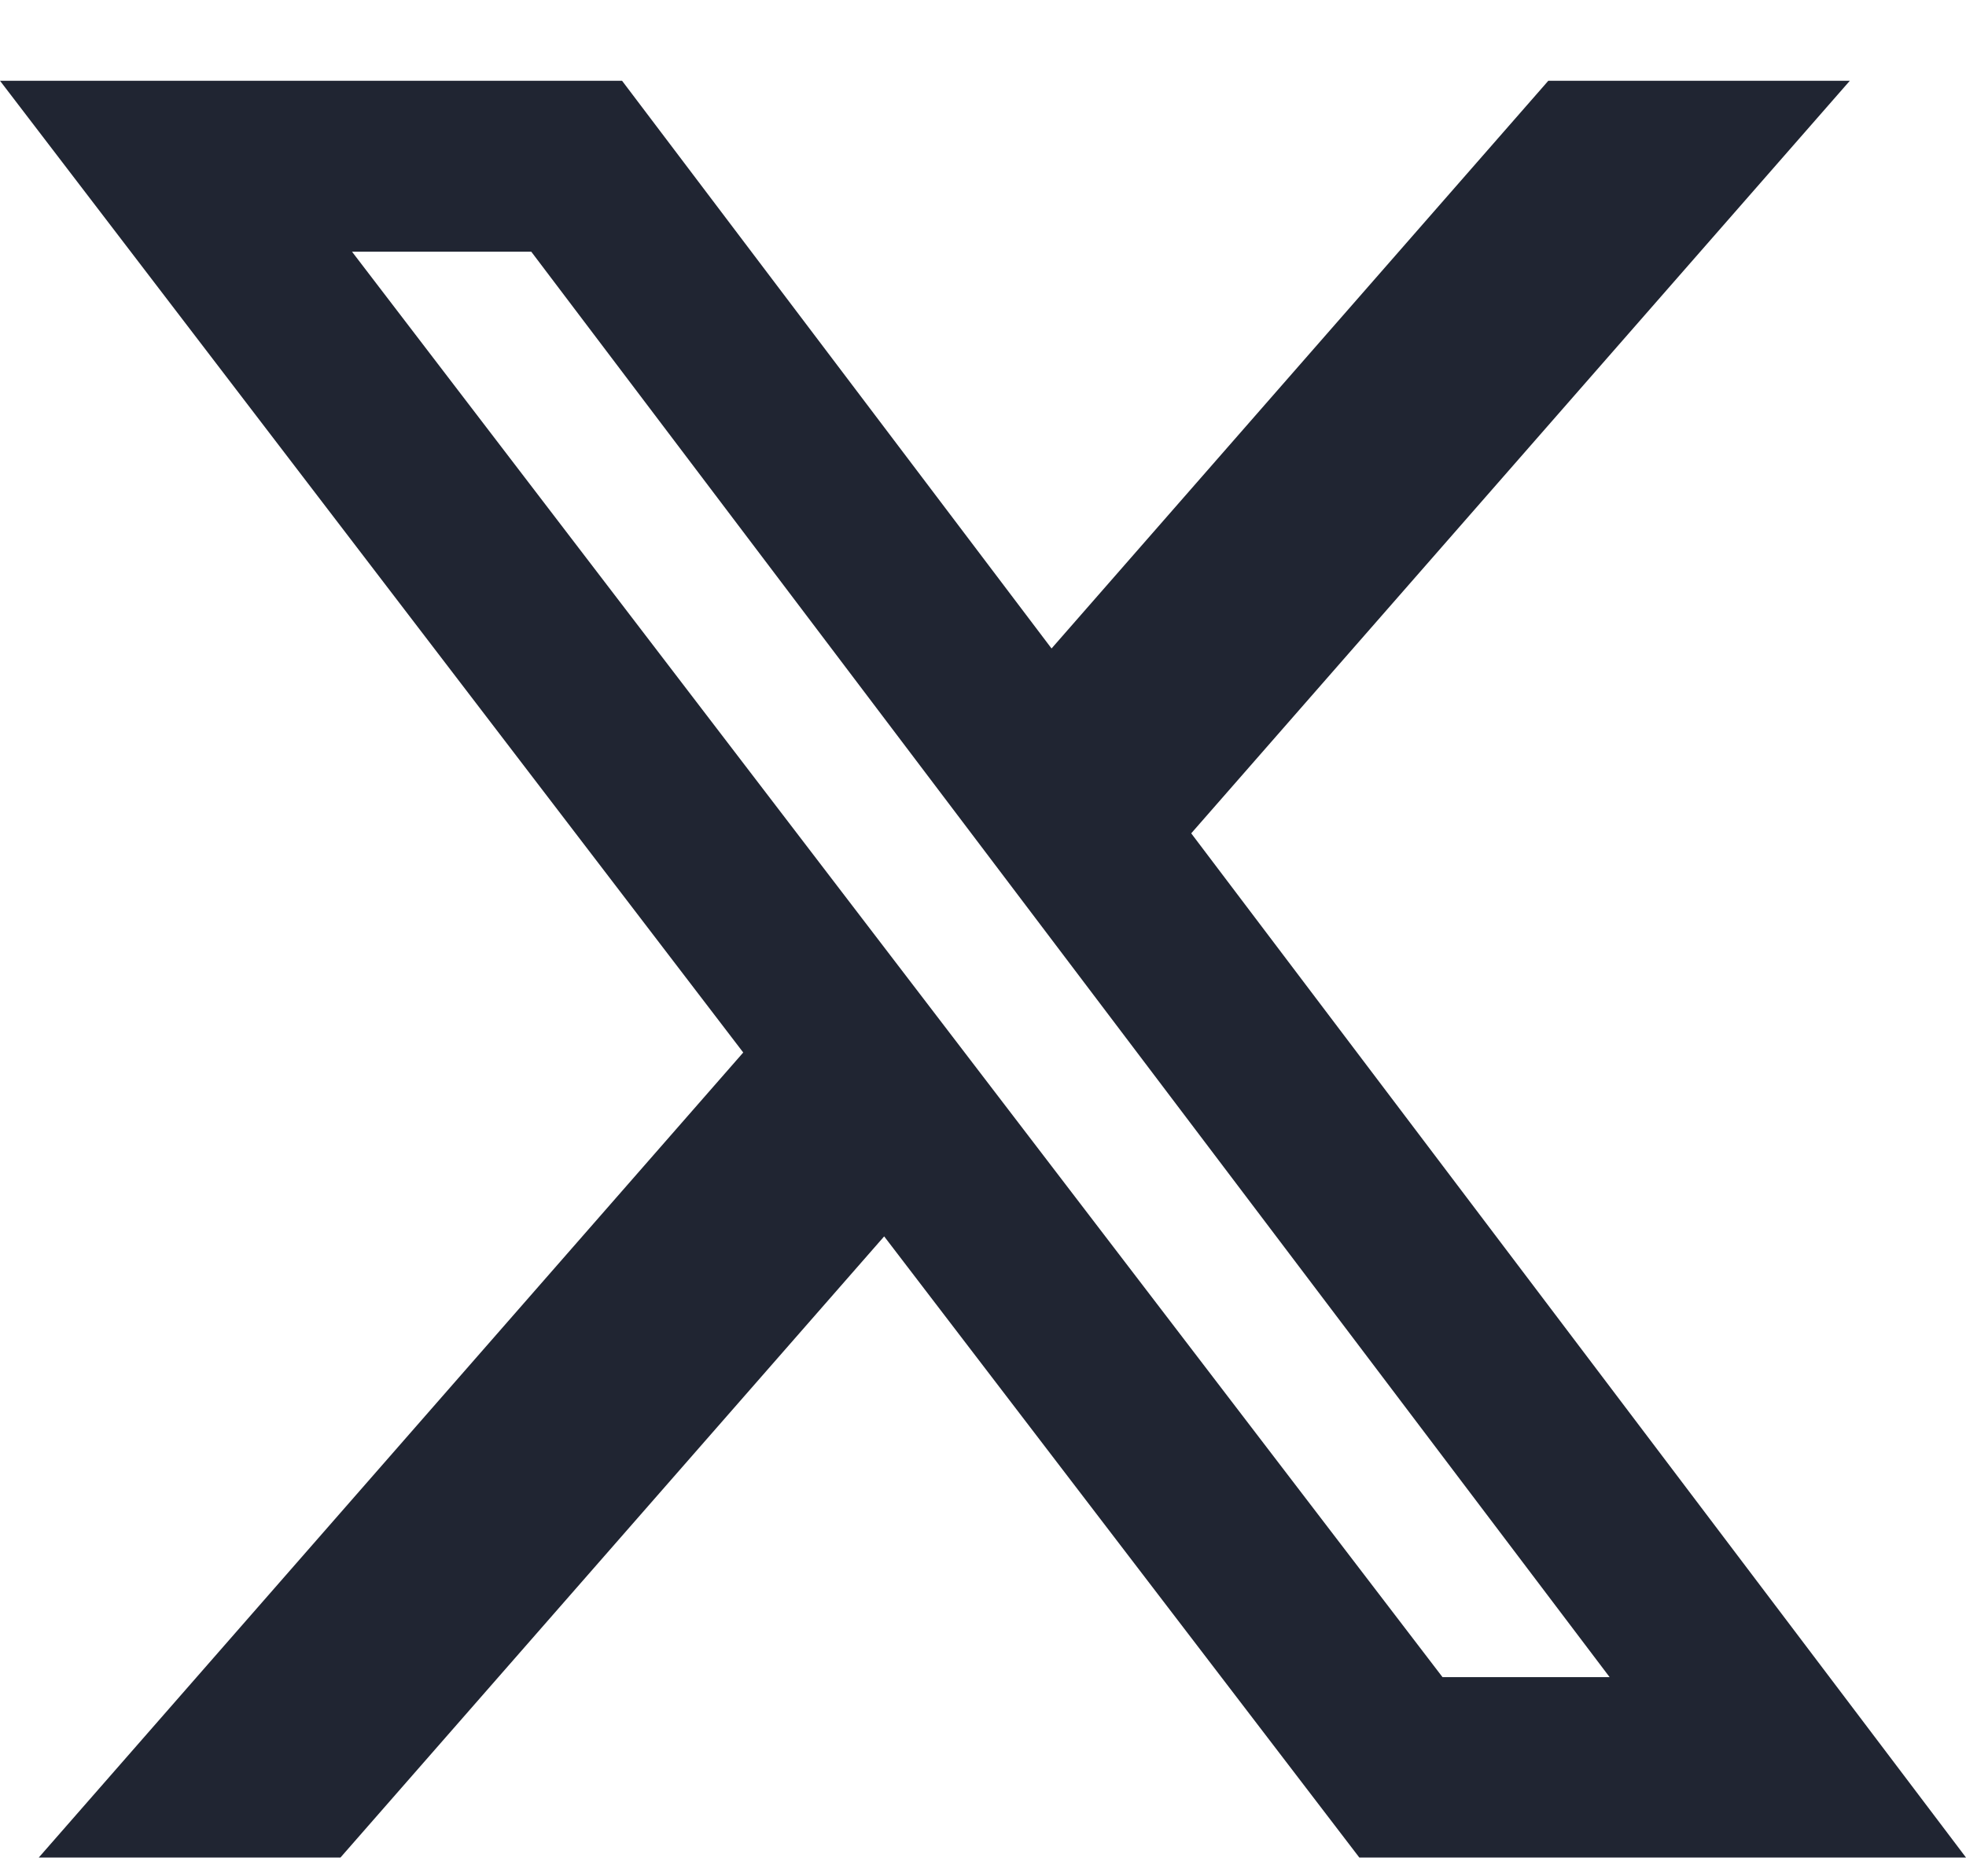 <svg width="22" height="21" viewBox="0 0 22 21" fill="none" xmlns="http://www.w3.org/2000/svg">
<path d="M17.326 0.904H20.7L13.33 9.327L22 20.79H15.211L9.894 13.838L3.81 20.79H0.434L8.317 11.78L0 0.904H6.961L11.767 7.258L17.326 0.904ZM16.142 18.771H18.012L5.945 2.817H3.939L16.142 18.771Z" fill="#202532"/>
</svg>
